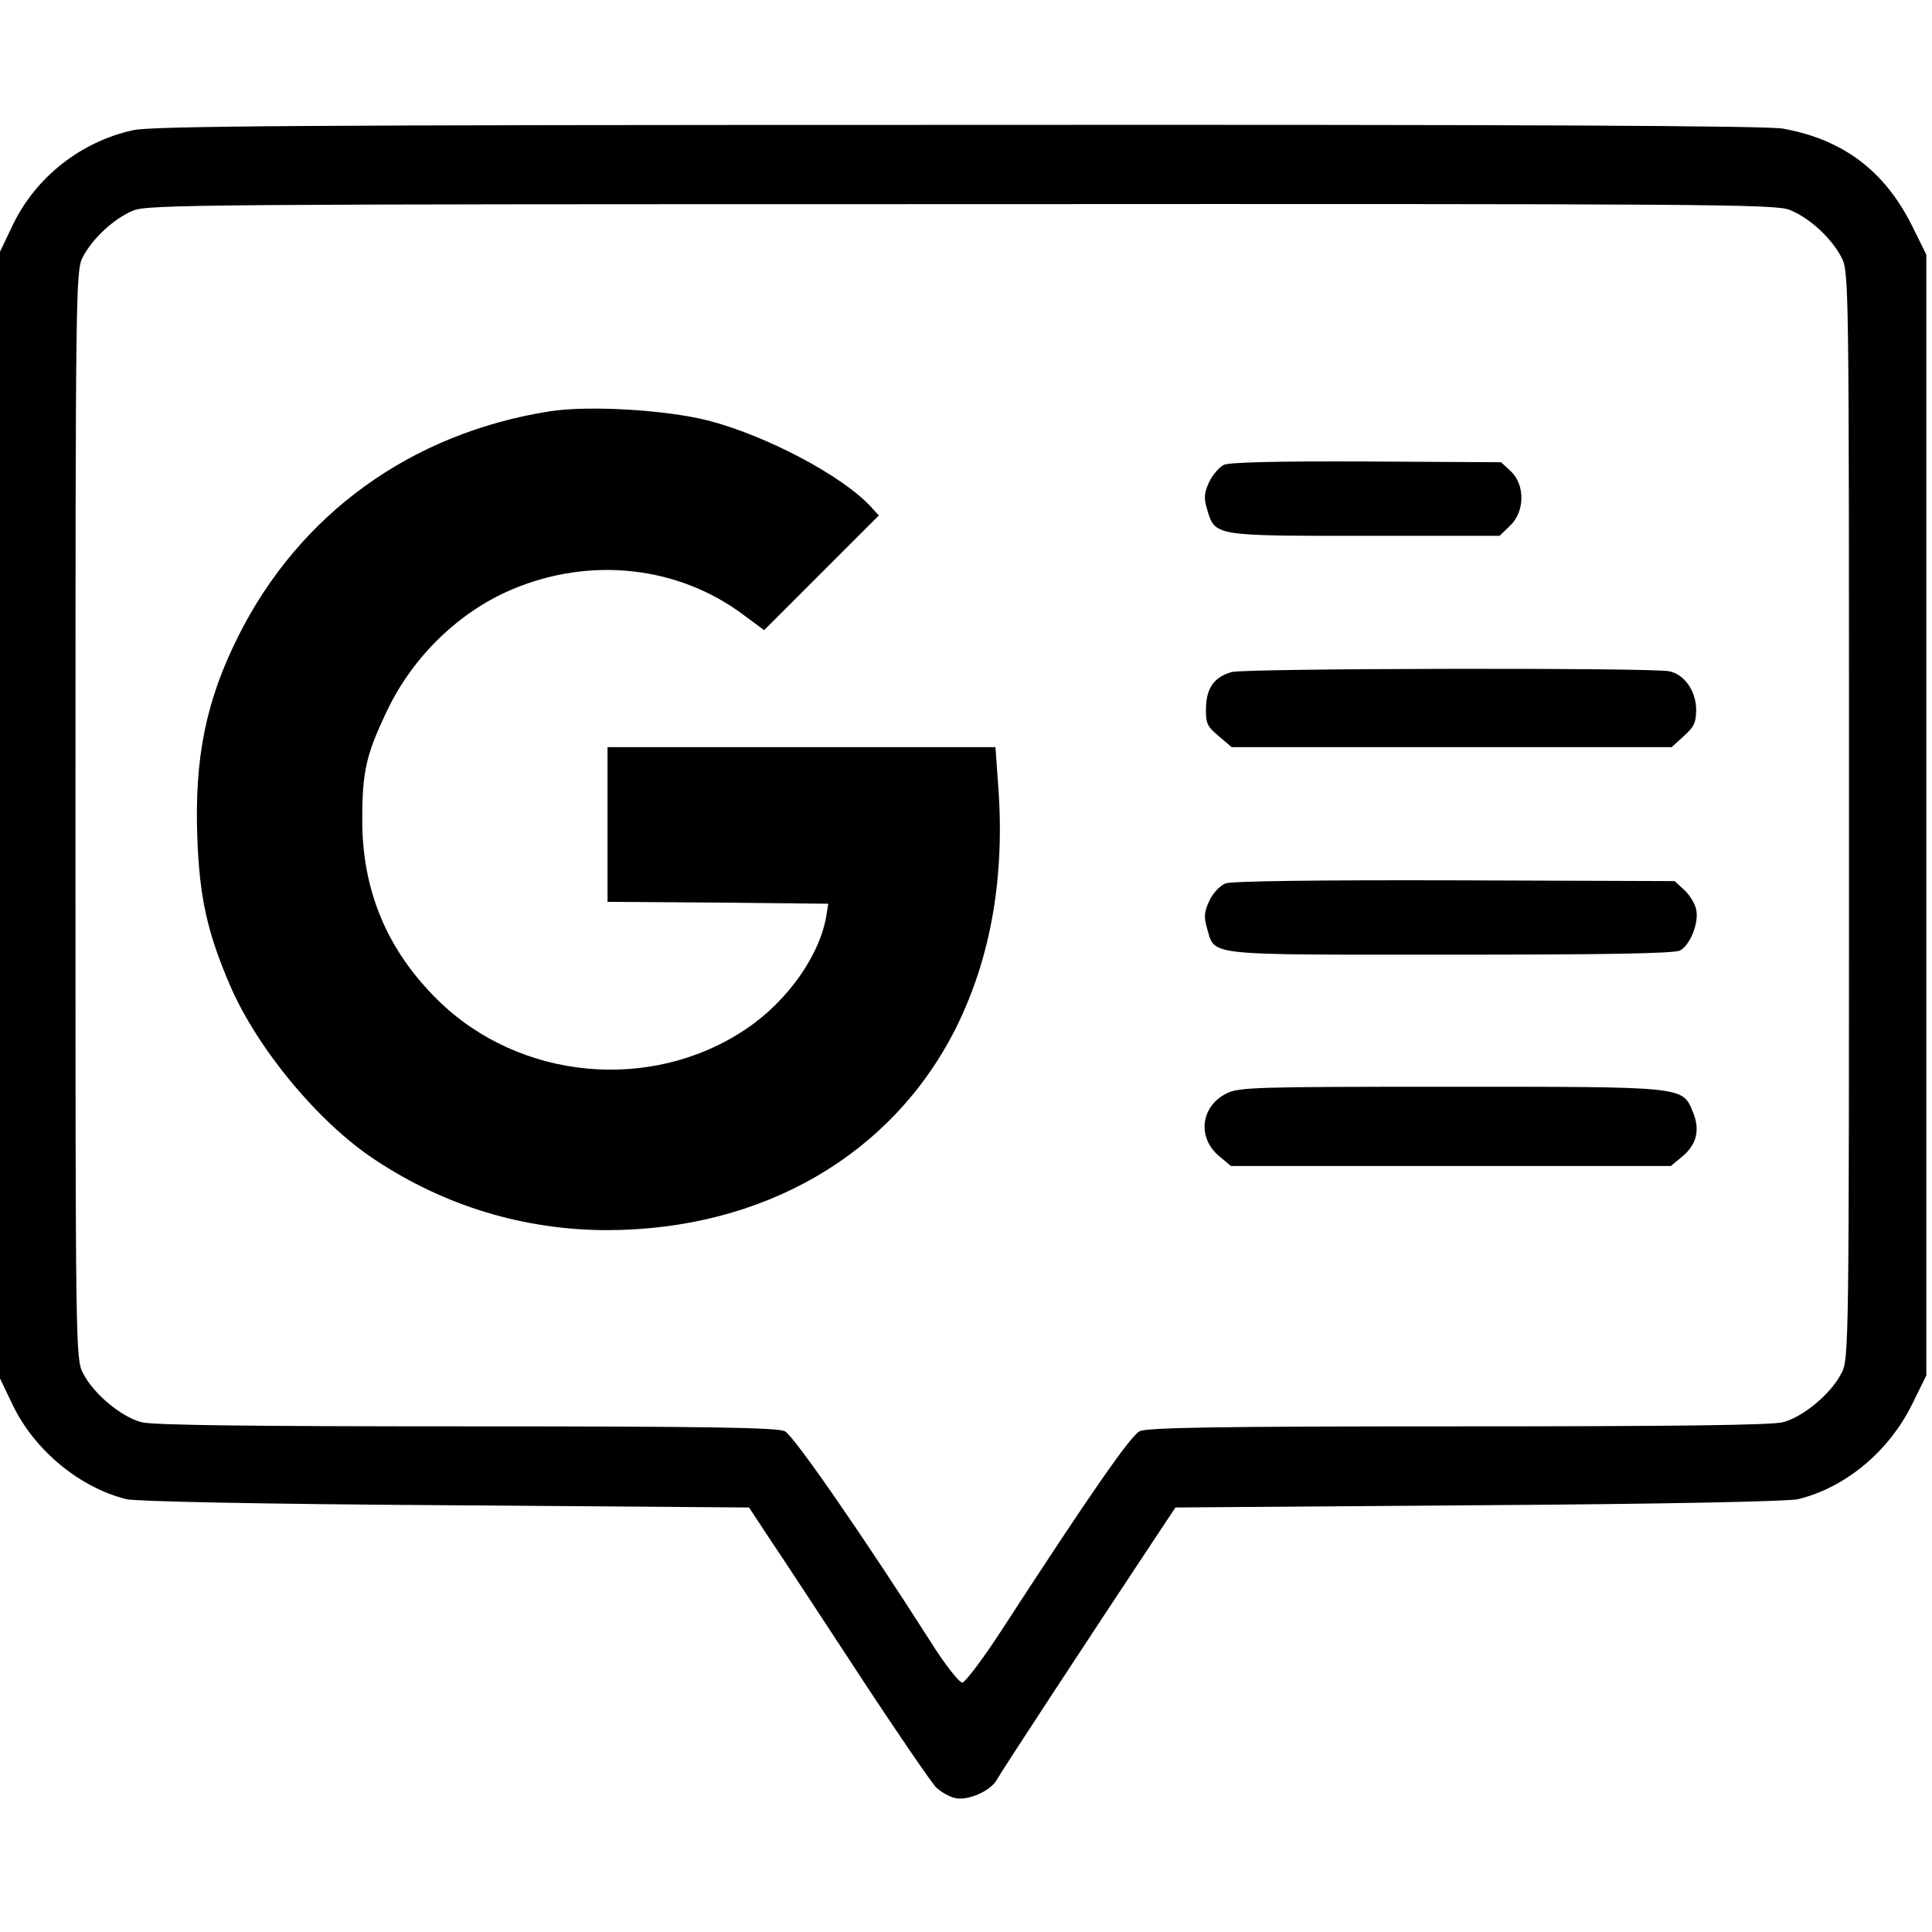 <?xml version="1.0" standalone="no"?>
<!DOCTYPE svg PUBLIC "-//W3C//DTD SVG 20010904//EN"
 "http://www.w3.org/TR/2001/REC-SVG-20010904/DTD/svg10.dtd">
<svg version="1.0" xmlns="http://www.w3.org/2000/svg"
 width="512pt" height="512pt" viewBox="0 0 512 512"
 preserveAspectRatio="xMidYMid meet">

<g transform="translate(0,512) scale(0.1,-0.1)"
fill="#000000" stroke="none">
<path d="M353 4775 c-138 -30 -258 -124 -319 -251 l-34 -71 0 -1493 0 -1493
34 -71 c58 -120 177 -218 301 -249 24 -6 360 -13 845 -16 l805 -6 56 -85 c32
-47 138 -209 237 -360 99 -151 191 -285 203 -297 13 -12 35 -25 50 -28 34 -8
95 19 111 49 10 19 237 365 410 626 l63 95 805 6 c485 3 821 10 845 16 127 31
242 128 303 253 l37 75 0 1485 0 1485 -37 75 c-73 147 -183 230 -342 259 -42
8 -692 11 -2185 10 -1749 0 -2137 -3 -2188 -14z m4389 -211 c52 -20 111 -74
138 -126 20 -38 20 -60 20 -1479 0 -1410 0 -1441 -20 -1478 -27 -54 -101 -116
-155 -130 -30 -8 -293 -11 -862 -11 -629 0 -824 -3 -843 -13 -24 -12 -135
-172 -357 -514 -54 -84 -105 -152 -113 -152 -8 0 -46 48 -83 107 -178 279
-364 548 -387 559 -19 10 -214 13 -843 13 -569 0 -832 3 -862 11 -54 14 -128
76 -155 130 -20 37 -20 68 -20 1479 0 1399 1 1442 19 1478 26 50 83 103 134
124 39 16 187 17 2194 17 1975 1 2156 0 2195 -15z"/>
<path d="M1457 4030 c-368 -58 -663 -272 -825 -595 -87 -173 -117 -325 -109
-538 6 -155 26 -247 86 -387 72 -168 234 -364 384 -463 185 -123 396 -187 617
-187 412 1 754 199 923 535 93 187 131 402 112 648 l-7 97 -514 0 -514 0 0
-205 0 -205 293 -2 292 -3 -4 -25 c-15 -107 -102 -232 -214 -307 -251 -169
-601 -136 -817 77 -134 132 -200 289 -200 477 0 128 10 173 66 290 68 143 191
262 331 321 208 88 441 62 614 -68 l54 -40 152 152 152 152 -22 24 c-76 82
-277 188 -432 228 -112 28 -315 40 -418 24z"/>
<path d="M3243 3888 c-12 -6 -29 -26 -39 -46 -13 -29 -14 -42 -5 -72 21 -71
18 -70 418 -70 l357 0 28 27 c39 37 40 108 2 144 l-26 24 -356 2 c-240 1 -364
-2 -379 -9z"/>
<path d="M3264 3339 c-46 -13 -67 -42 -68 -95 -1 -41 3 -49 34 -75 l34 -29
583 0 583 0 32 29 c27 24 33 36 33 70 0 49 -31 94 -71 102 -45 10 -1125 8
-1160 -2z"/>
<path d="M3248 2779 c-15 -6 -33 -25 -43 -46 -14 -30 -15 -42 -6 -74 22 -73
-12 -69 644 -69 402 0 595 3 609 11 27 14 51 74 43 109 -3 15 -17 38 -31 51
l-26 24 -581 2 c-363 1 -592 -2 -609 -8z"/>
<path d="M3250 2222 c-68 -34 -78 -117 -19 -166 l31 -26 583 0 583 0 30 25
c39 32 48 72 28 119 -28 67 -19 66 -643 66 -511 0 -561 -1 -593 -18z"/>
</g>
</svg>
